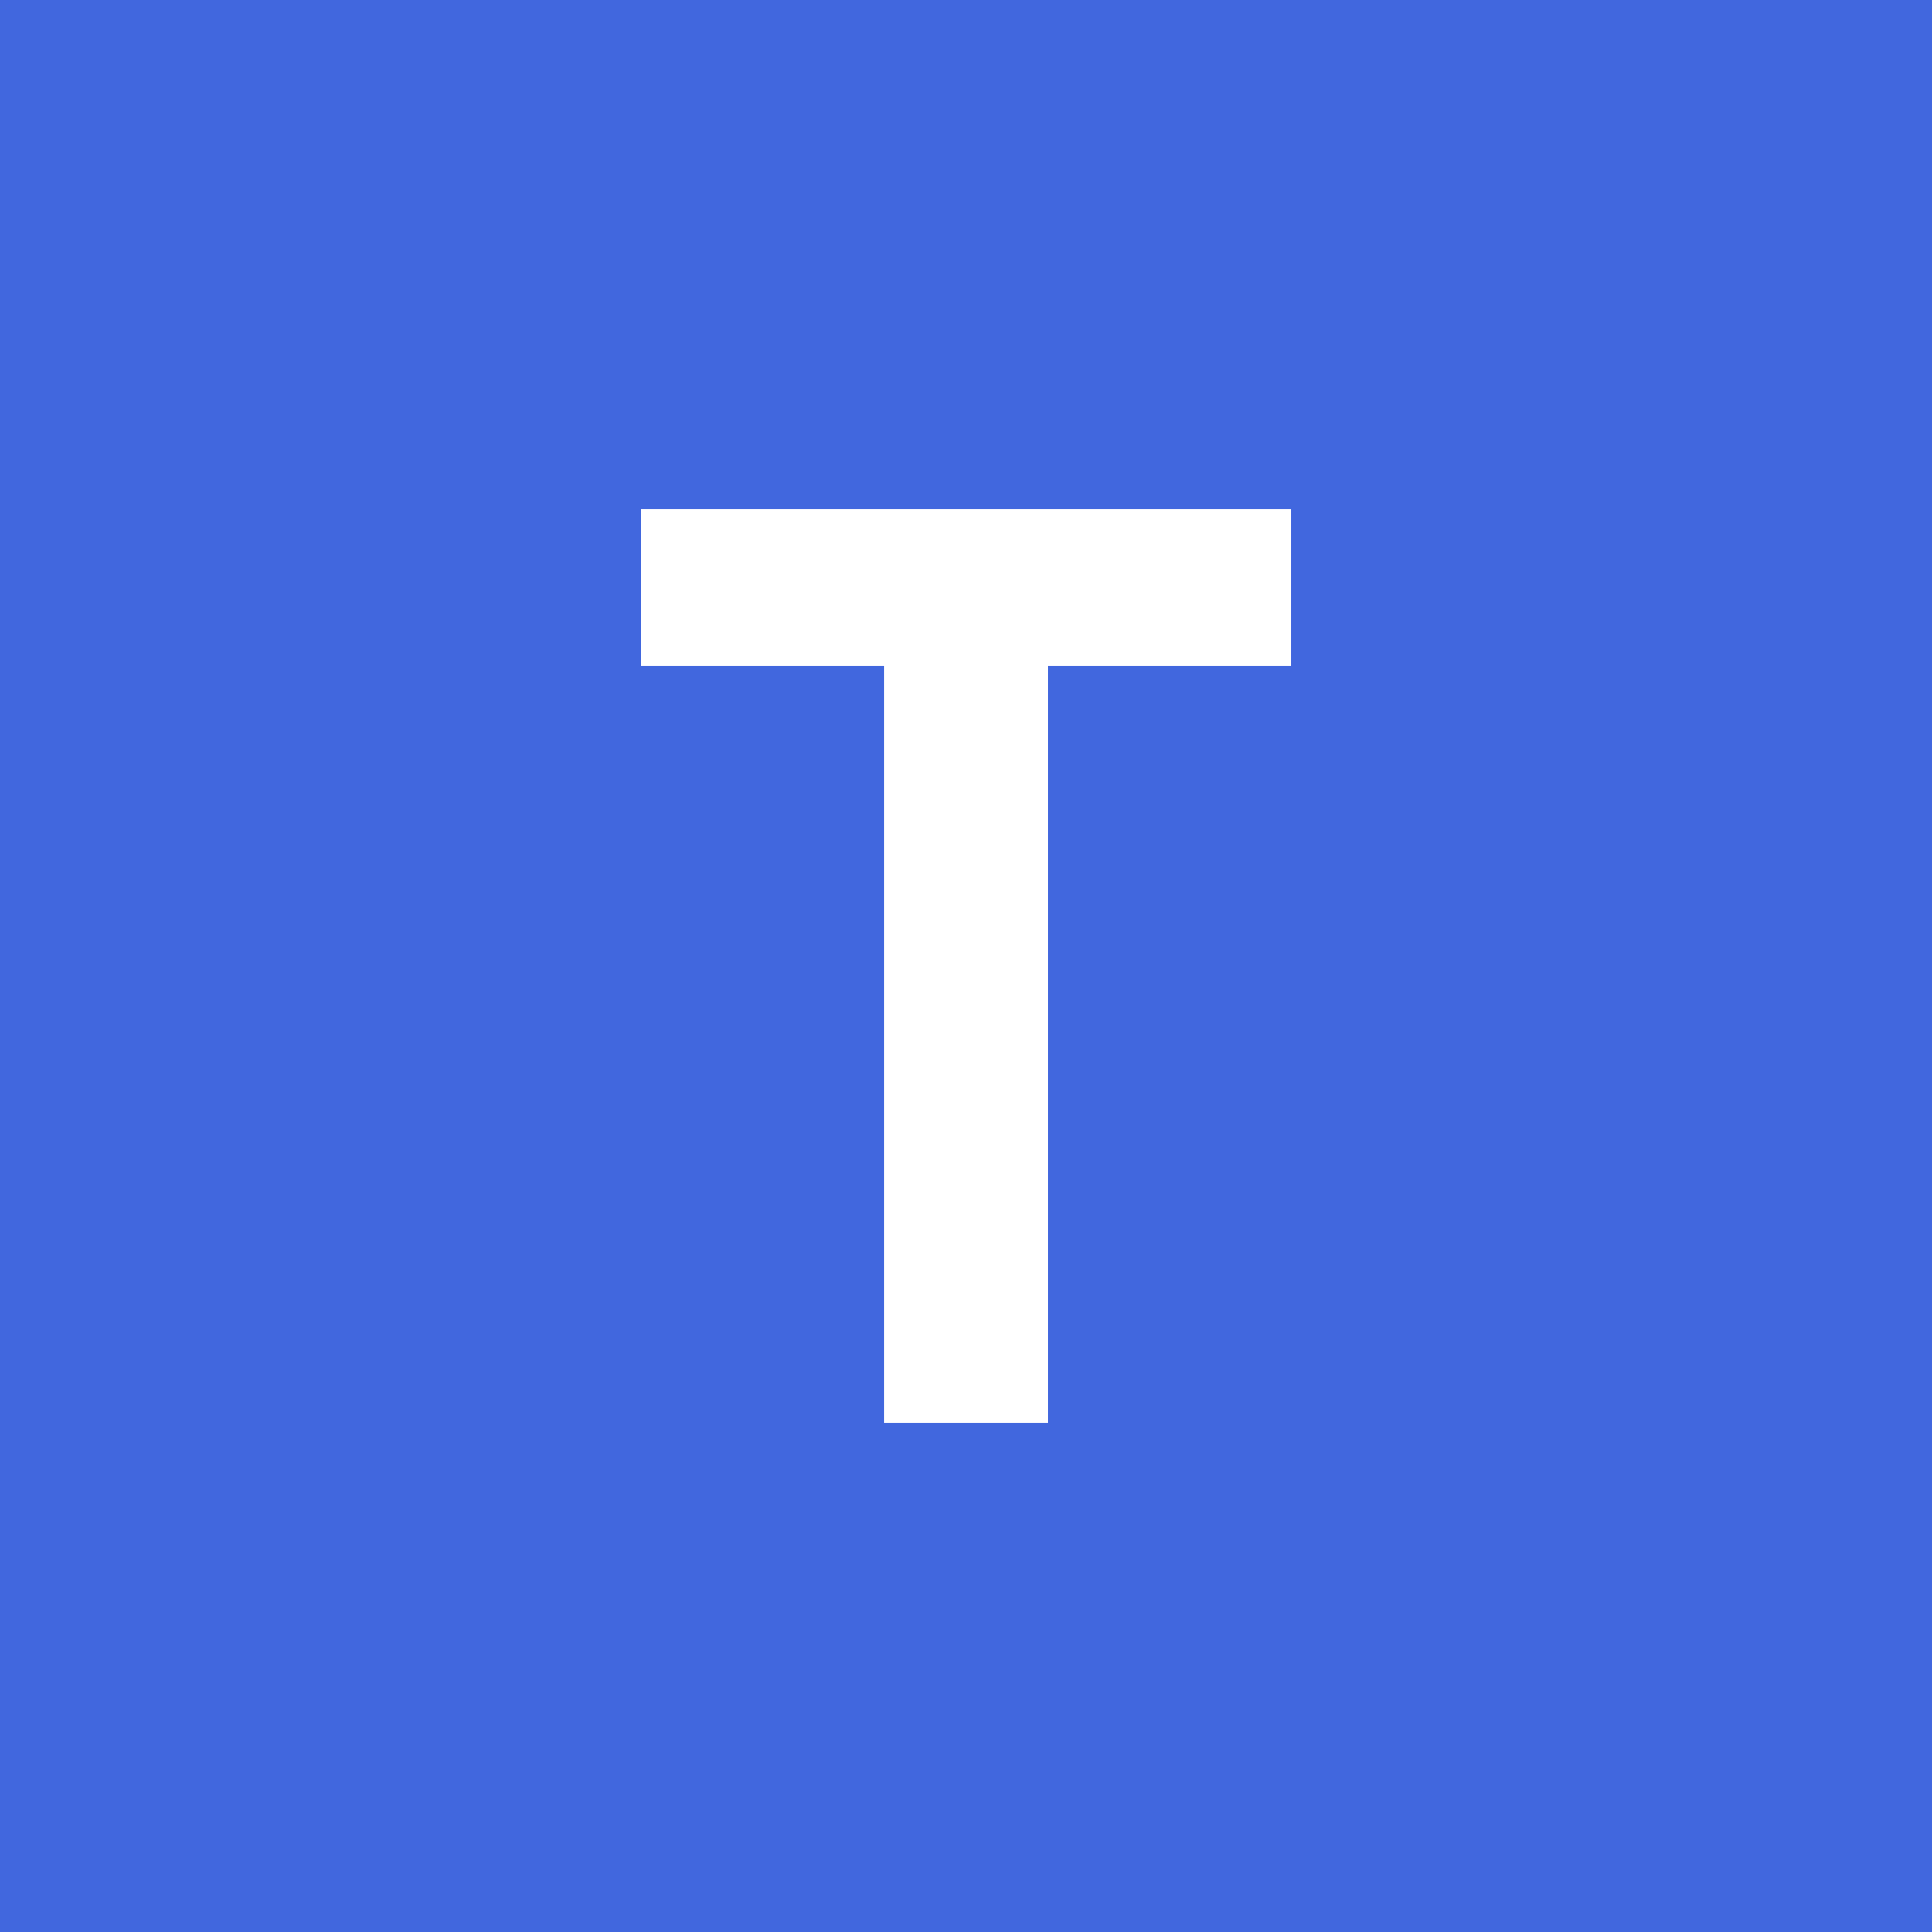 <svg width="32" height="32" viewBox="0 0 32 32" fill="none" xmlns="http://www.w3.org/2000/svg">
<rect width="32" height="32" fill="#4167DE"/>
<path d="M21.389 11.033H17.357V23.564H14.644V11.033H10.613V8.436H21.389V11.033Z" fill="white"/>
</svg>
